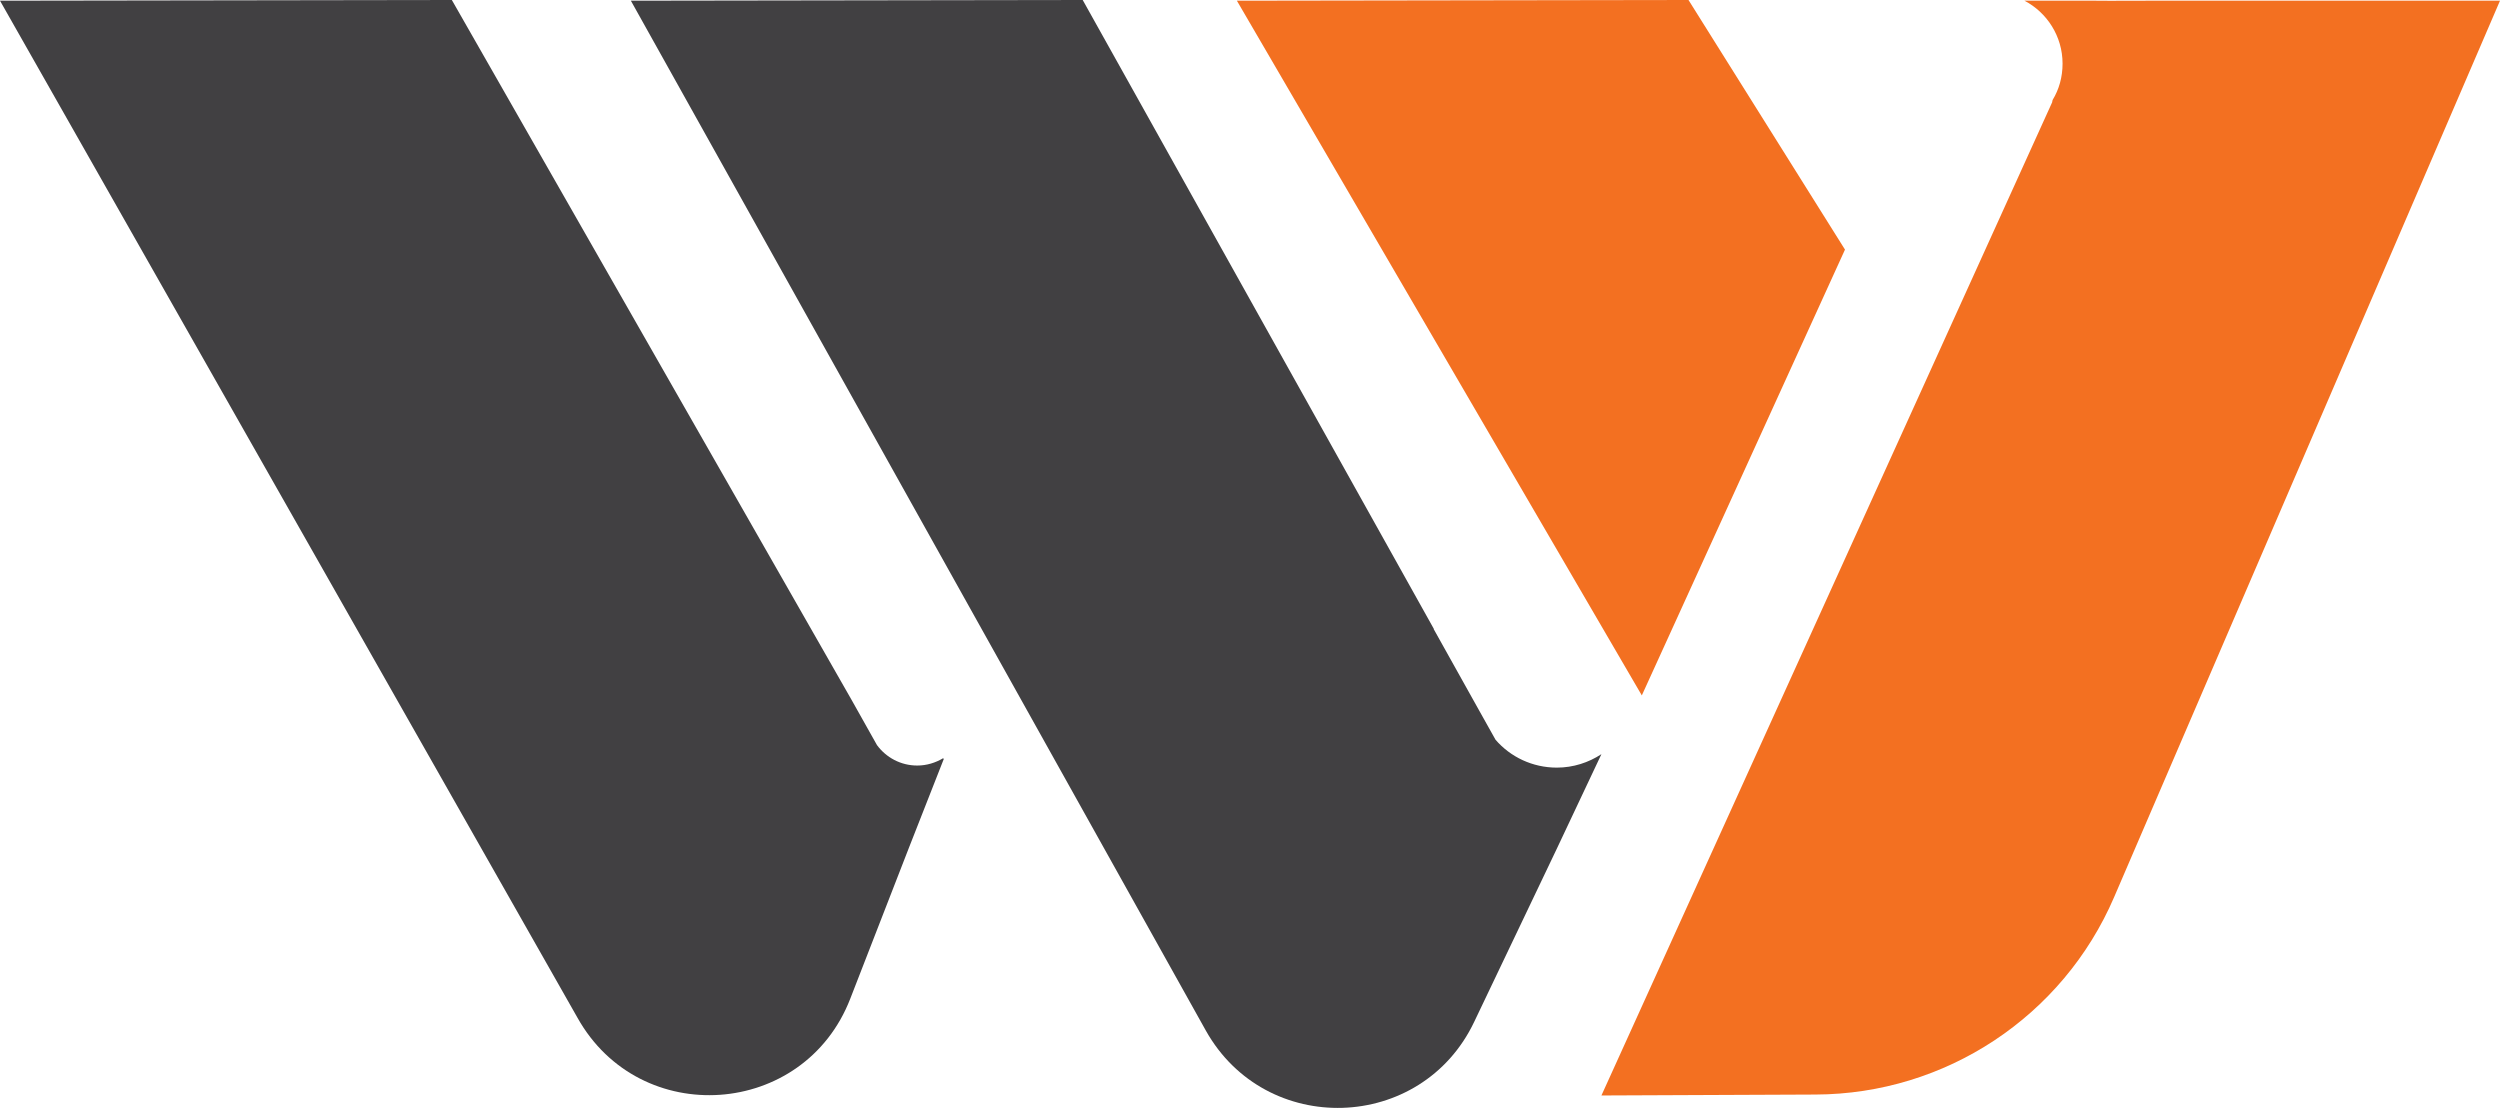 <?xml version="1.0" encoding="UTF-8"?>
<svg id="Layer_2" data-name="Layer 2" xmlns="http://www.w3.org/2000/svg" viewBox="0 0 107.67 47.71">
  <defs>
    <style>
      .cls-1 {
        fill: #f37021;
      }

      .cls-1, .cls-2 {
        stroke-width: 0px;
      }

      .cls-2 {
        fill: #414042;
      }
    </style>
  </defs>
  <g id="Calque_1" data-name="Calque 1">
    <g>
      <polygon class="cls-1" points="79.46 10.75 72.72 0 53.27 .03 70.71 29.95 79.46 10.75"/>
      <path class="cls-2" d="M39.5,32.97c-.71,0-1.34-.35-1.73-.88l-.27-.48-.82-1.46L19.46,0,0,.03l24.87,43.8c2.69,4.81,9.76,4.32,11.75-.82l2.53-6.51,1.5-3.82-.04-.02c-.32.19-.7.31-1.1.31Z"/>
      <path class="cls-2" d="M68.97,32.48c-.55.36-1.21.58-1.92.58-1.05,0-2-.46-2.64-1.2l-.7-1.25s0,0,0,0l-1.96-3.51v-.02S46.63,0,46.63,0l-19.46.03,24.76,44.35c2.58,4.61,9.29,4.4,11.56-.37l3.55-7.44h0s1.93-4.09,1.93-4.09Z"/>
      <path class="cls-1" d="M107.67.03l-16.62,38.61c-2.21,5.14-7.26,8.48-12.86,8.5l-9.22.04L88.38,4.41s.01-.07.02-.1c.28-.46.43-.99.43-1.57,0-1.18-.67-2.2-1.64-2.71h3.09s.83.01,2.14,0h15.26Z"/>
    </g>
  </g>
</svg>